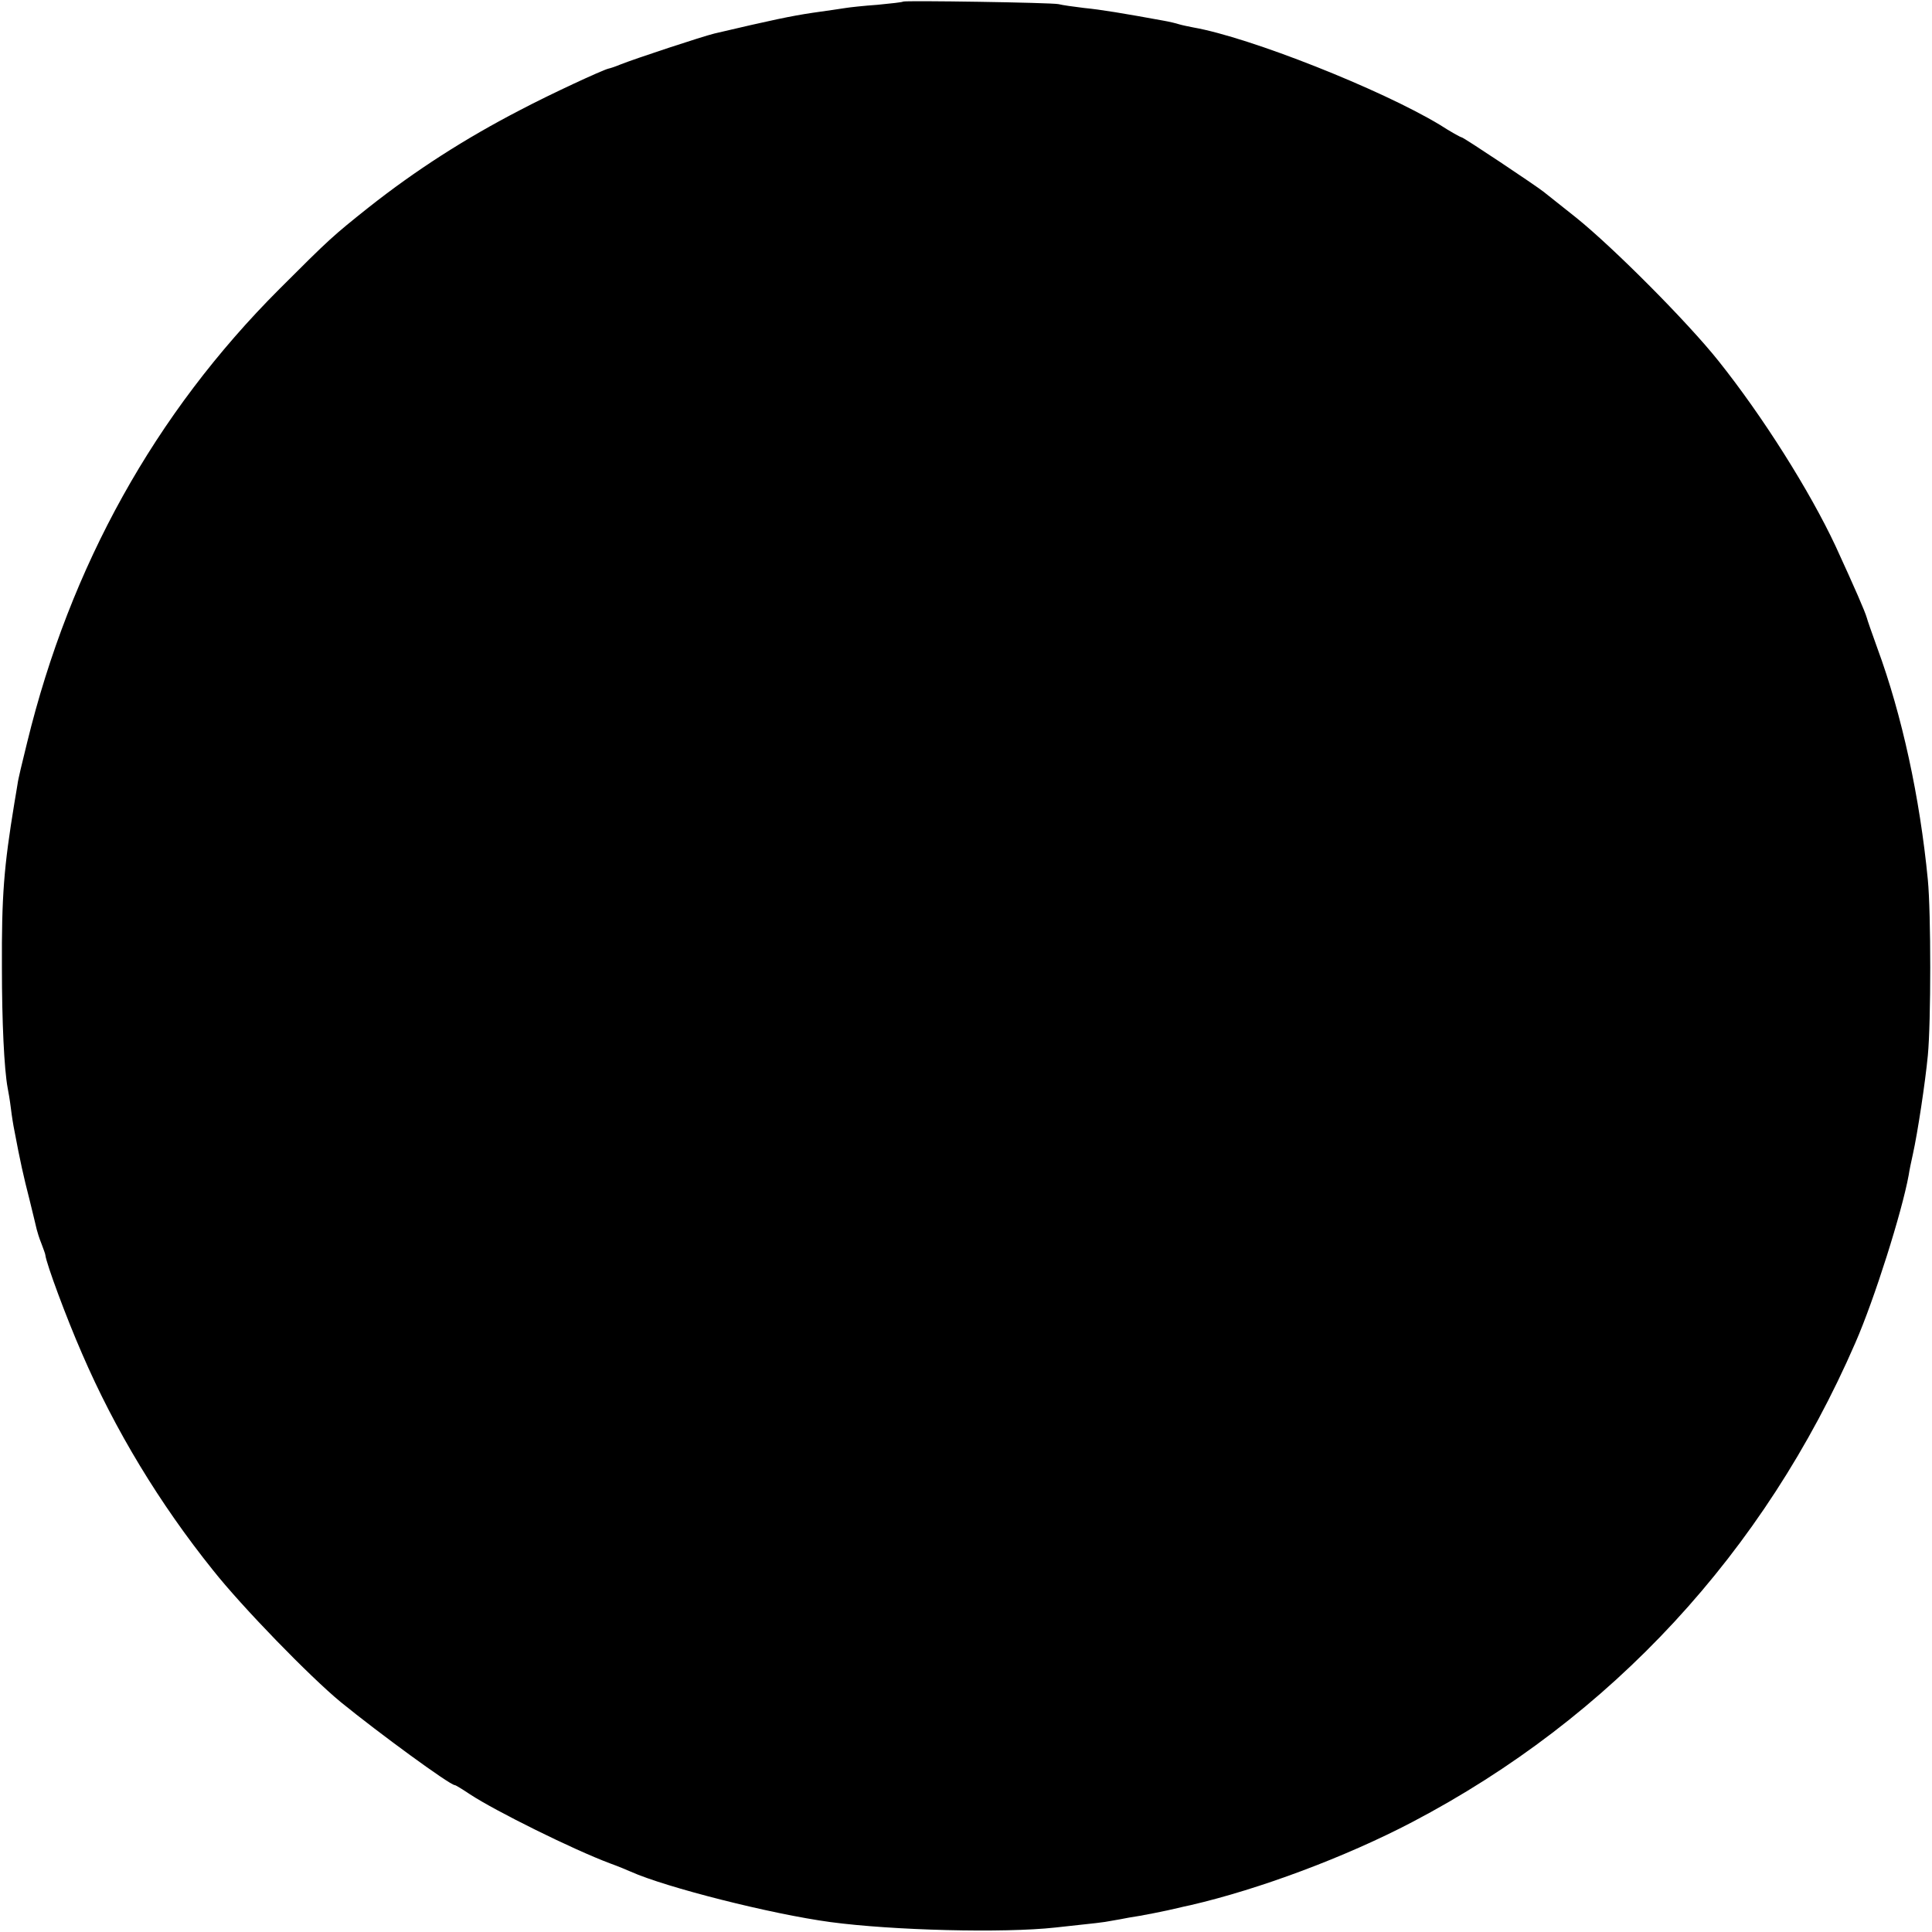 <?xml version="1.0" standalone="no"?>
<!DOCTYPE svg PUBLIC "-//W3C//DTD SVG 20010904//EN"
 "http://www.w3.org/TR/2001/REC-SVG-20010904/DTD/svg10.dtd">
<svg version="1.0" xmlns="http://www.w3.org/2000/svg"
 width="605pt" height="605pt" viewBox="0 0 605 605"
 preserveAspectRatio="xMidYMid meet">
<g transform="translate(0,605) scale(0.1,-0.1)"
fill="#000000" stroke="none">
<path d="M2828 6045 c-2 -2 -38 -6 -80 -10 -43 -3 -88 -8 -100 -10 -13 -2 -59
-9 -103 -15 -67 -10 -125 -22 -308 -65 -37 -9 -247 -78 -297 -98 -14 -6 -30
-11 -35 -12 -20 -5 -182 -80 -275 -129 -174 -90 -328 -189 -475 -305 -113 -90
-123 -99 -280 -256 -390 -390 -655 -867 -790 -1420 -15 -60 -29 -119 -30 -130
-2 -11 -6 -38 -10 -60 -33 -201 -40 -290 -39 -515 0 -169 7 -318 18 -377 2
-10 7 -38 10 -63 3 -25 8 -56 11 -70 18 -96 29 -145 47 -215 11 -44 21 -87 23
-95 2 -8 8 -28 15 -45 6 -16 12 -32 12 -35 3 -27 66 -197 115 -309 103 -239
243 -470 410 -678 91 -115 304 -334 400 -413 119 -97 342 -260 357 -260 3 0
24 -13 48 -29 79 -52 323 -173 438 -216 25 -9 54 -21 65 -26 109 -49 440 -133
626 -158 194 -26 541 -35 704 -17 130 14 150 16 175 21 14 2 39 7 55 10 36 5
121 22 153 30 12 3 30 7 40 9 216 50 486 151 694 260 624 327 1103 845 1388
1501 60 137 146 410 167 525 2 14 8 43 13 65 15 67 39 226 47 310 10 104 10
447 0 550 -25 258 -81 516 -158 725 -17 47 -32 90 -33 95 -6 21 -37 92 -98
225 -81 173 -228 406 -366 579 -97 122 -330 356 -447 450 -49 39 -96 76 -102
81 -24 19 -250 170 -256 170 -3 0 -34 17 -68 39 -184 111 -595 274 -772 305
-15 3 -35 7 -45 10 -9 3 -30 8 -47 11 -126 23 -198 35 -250 40 -33 4 -69 9
-80 12 -22 5 -482 12 -487 8z"/>
</g>
</svg>
